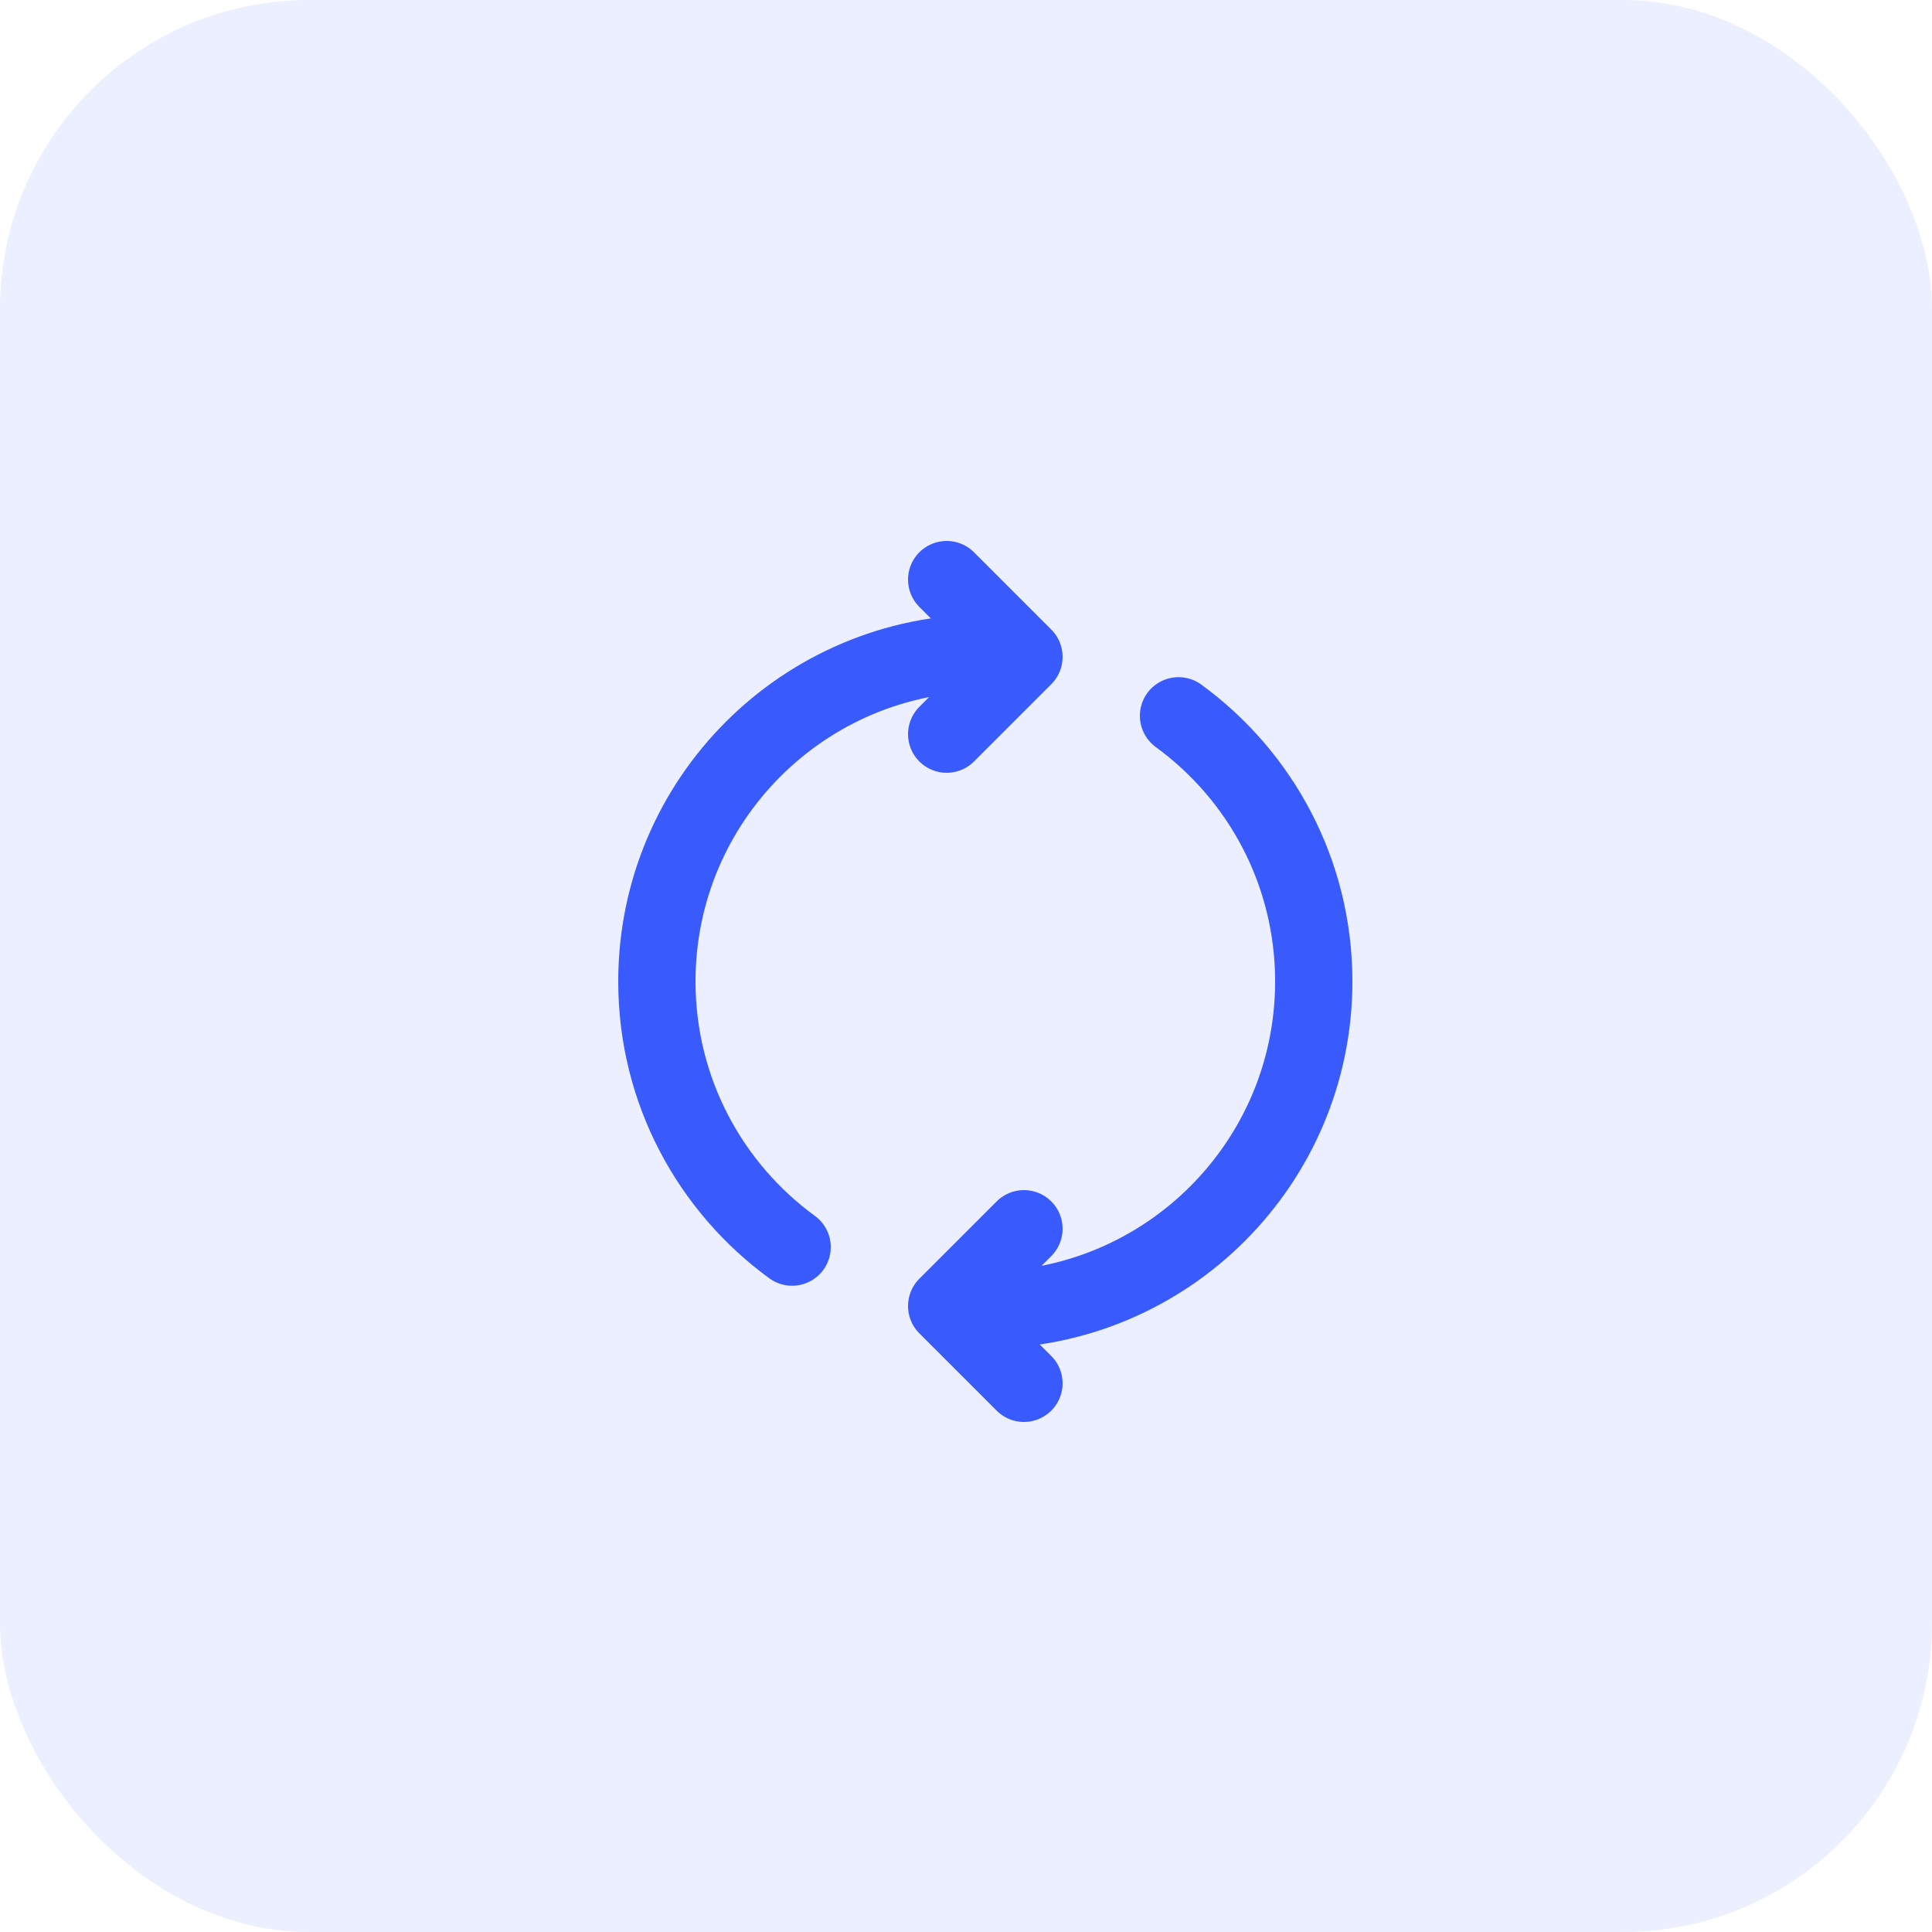 <svg width="50" height="50" viewBox="0 0 50 50" fill="none" xmlns="http://www.w3.org/2000/svg">
<g clip-path="url(#clip0_81_148)">
<rect width="50" height="50" rx="8" fill="#395AFC" fill-opacity="0.1"/>
<path d="M30.5 18.525C32.621 20.071 34 22.575 34 25.4C34 30.094 30.194 33.9 25.5 33.9H25M20.5 32.275C18.379 30.729 17 28.226 17 25.4C17 20.706 20.806 16.9 25.5 16.9H26M26.5 35.8L24.5 33.8L26.5 31.8M24.5 19L26.5 17L24.5 15" stroke="#395AFC" stroke-width="2" stroke-linecap="round" stroke-linejoin="round"/>
</g>
<defs>
<clipPath id="clip0_81_148">
<rect width="50" height="50" fill="white"/>
</clipPath>
</defs>
</svg>
